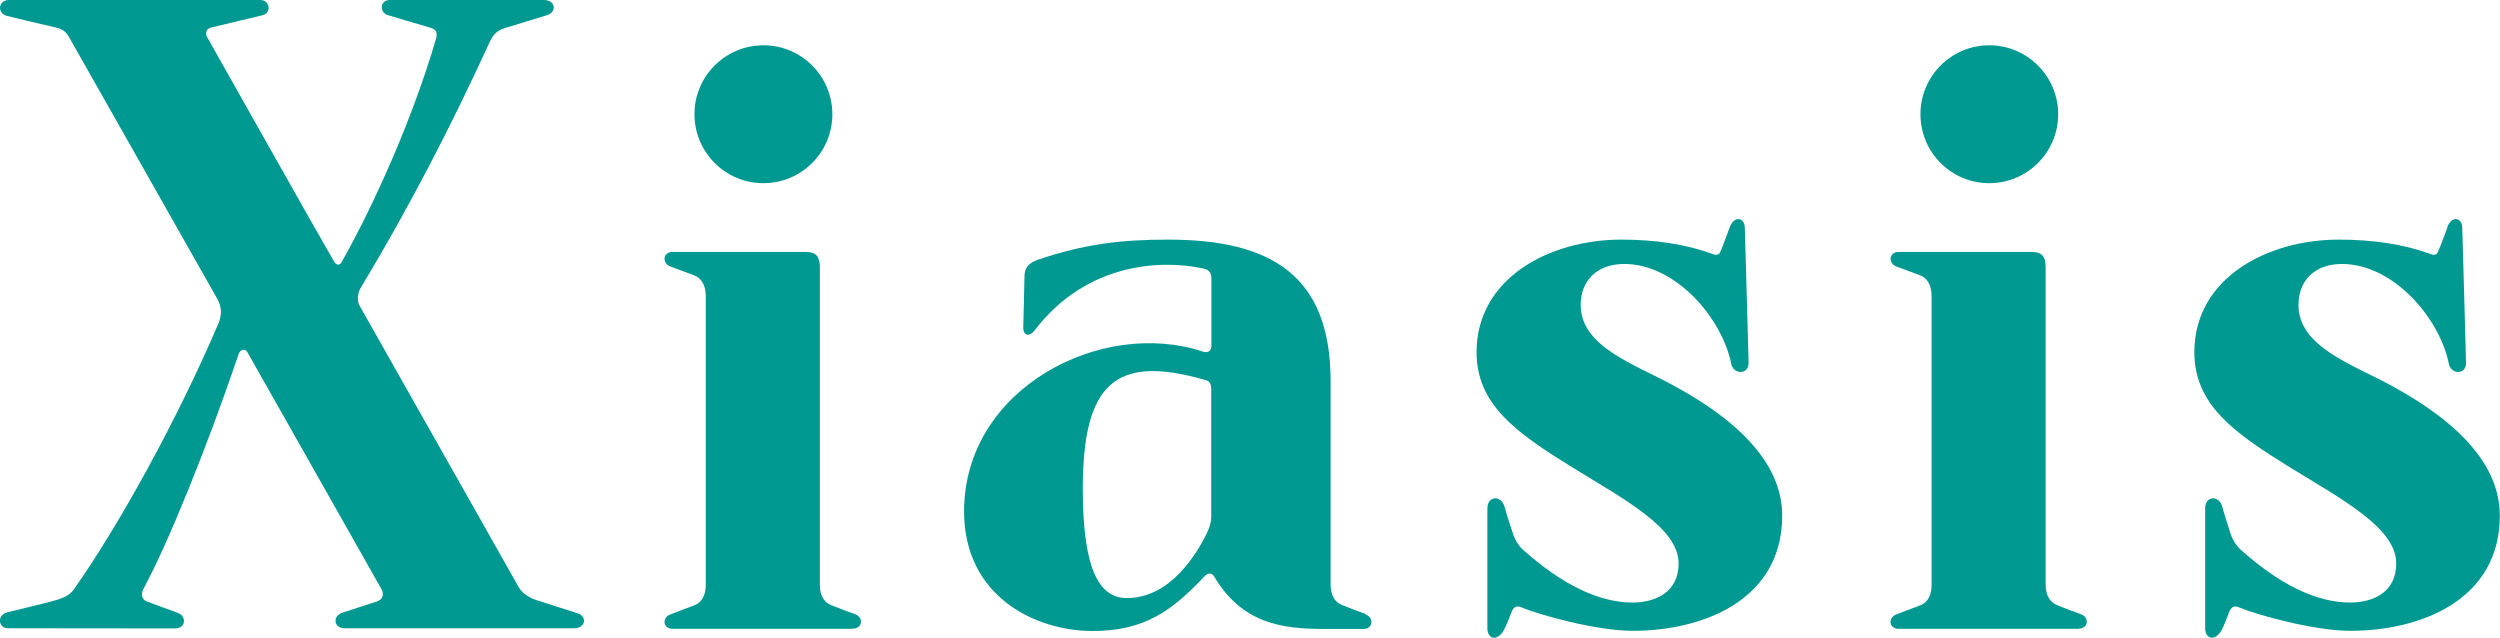 <?xml version="1.0" encoding="UTF-8"?><svg id="_レイヤー_2" xmlns="http://www.w3.org/2000/svg" viewBox="0 0 145.76 37.19"><defs><style>.cls-1{fill:#009992;}</style></defs><g id="_レイヤー_1-2"><g><path class="cls-1" d="M22.73,0c-.59,0-.62,.73-.12,.88,.11,.04,2.09,.62,2.46,.73,.35,.1,.47,.26,.34,.69-1.32,4.5-3.5,9.45-5.49,12.98-.1,.18-.28,.22-.43-.01-.75-1.27-7.32-12.95-7.42-13.12-.1-.17-.07-.47,.22-.54,.17-.04,2.72-.65,3.01-.72,.55-.13,.44-.89-.12-.89H.52C-.12,0-.18,.79,.41,.93c.38,.09,2.53,.61,2.91,.69,.38,.09,.56,.3,.68,.5,.12,.2,8.34,14.73,8.65,15.27,.31,.54,.28,1.01,.08,1.48-2.38,5.58-5.8,11.77-8.42,15.49-.28,.4-.74,.56-1.4,.73-.45,.12-2.29,.56-2.48,.61-.64,.16-.52,.93,.02,.93,.25,0,9.74,.01,9.74,.01,.69,0,.67-.73,.19-.9-.39-.14-1.45-.53-1.82-.67-.19-.07-.4-.31-.21-.71,1.41-2.59,3.69-8.19,5.57-13.73,.09-.27,.38-.31,.49-.12,.12,.2,7.73,13.67,7.83,13.84,.17,.3,.07,.6-.24,.71-.25,.09-1.71,.55-2.01,.65-.62,.2-.55,.92,.1,.92h13.37c.73,0,.76-.71,.22-.87-.44-.14-1.99-.64-2.31-.74-.41-.13-.88-.34-1.14-.81-.15-.27-9.07-16.04-9.25-16.36-.18-.32-.15-.74,.07-1.1,2.84-4.72,5.22-9.33,7.52-14.34,.14-.29,.34-.61,.83-.76,.51-.16,2.18-.67,2.48-.76,.61-.18,.52-.89-.17-.89h-8.95Z"/><path class="cls-1" d="M100.85,13.25c-.15,.4-.43,1.18-.56,1.46-.12,.24-.4,.12-.46,.09-1.54-.56-3.32-.83-5.3-.83-4.19,0-8.44,2.25-8.44,6.56,0,3.06,2.3,4.69,5.57,6.71,3.06,1.89,6.21,3.54,6.21,5.61,0,1.68-1.35,2.28-2.69,2.28-1.96,0-4.12-1.05-6.42-3.11-.11-.1-.42-.46-.56-.94,0,0-.33-1-.49-1.56-.18-.65-.99-.63-.99,.12v7c0,.64,.65,.83,1.05-.08,.16-.36,.27-.65,.38-.92,.11-.26,.28-.35,.58-.22,.98,.42,4.34,1.36,6.47,1.36,4.03,0,8.71-1.75,8.71-6.72,0-2.74-2.1-5.27-6.24-7.53-2.3-1.28-5.51-2.28-5.51-4.75,0-1.44,.98-2.39,2.54-2.39,2.98,0,5.69,3.12,6.24,5.83,.12,.61,1.01,.66,1.01-.06,0-.23-.22-7.86-.22-7.86,0-.63-.62-.75-.88-.05"/><path class="cls-1" d="M142.7,13.25c-.15,.4-.44,1.18-.57,1.46-.11,.24-.39,.12-.45,.09-1.54-.56-3.33-.83-5.31-.83-4.19,0-8.43,2.25-8.43,6.56,0,3.06,2.29,4.69,5.56,6.71,3.07,1.89,6.21,3.54,6.21,5.61,0,1.68-1.34,2.28-2.69,2.28-1.96,0-4.12-1.05-6.41-3.11-.11-.1-.43-.46-.57-.94,0,0-.33-1-.48-1.56-.18-.65-.99-.63-.99,.12v7c0,.64,.65,.83,1.05-.08,.16-.36,.26-.65,.37-.92,.11-.26,.28-.35,.58-.22,.98,.42,4.34,1.36,6.47,1.36,4.02,0,8.71-1.75,8.71-6.72,0-2.74-2.1-5.27-6.24-7.53-2.31-1.28-5.5-2.28-5.5-4.75,0-1.44,.97-2.39,2.53-2.39,2.98,0,5.69,3.12,6.24,5.83,.12,.61,1,.66,1-.06,0-.23-.22-7.86-.22-7.86,0-.63-.61-.75-.88-.05"/><path class="cls-1" d="M48.53,6.66c0,2.22-1.8,4.02-4.02,4.02s-4.02-1.8-4.02-4.02,1.8-4.02,4.02-4.02,4.02,1.8,4.02,4.02"/><path class="cls-1" d="M49.74,36.65c.55,0,.63-.66,.11-.84-.28-.1-1.01-.37-1.37-.52-.35-.13-.68-.47-.68-1.2V15.58c0-.62-.21-.89-.82-.89h-7.77c-.56,0-.63,.65-.12,.85,.28,.1,1.01,.38,1.37,.51,.35,.13,.69,.48,.69,1.21v16.84c0,.73-.34,1.08-.69,1.2-.37,.14-1.1,.41-1.37,.52-.51,.19-.44,.84,.12,.84h10.52Z"/><path class="cls-1" d="M120,6.66c0,2.22-1.8,4.02-4.02,4.02s-4.01-1.8-4.01-4.02,1.8-4.02,4.01-4.02,4.02,1.8,4.02,4.02"/><path class="cls-1" d="M121.21,36.65c.55,0,.63-.66,.11-.84-.27-.1-1.01-.37-1.36-.52-.35-.13-.69-.47-.69-1.2V15.58c0-.62-.21-.89-.81-.89h-7.77c-.55,0-.63,.65-.12,.85,.28,.1,1.01,.38,1.37,.51,.35,.13,.68,.48,.68,1.21v16.84c0,.73-.33,1.08-.68,1.2-.37,.14-1.1,.41-1.37,.52-.51,.19-.44,.84,.12,.84h10.52Z"/><path class="cls-1" d="M79.63,35.8c-.29-.1-1.01-.37-1.37-.52-.35-.13-.68-.47-.68-1.2v-11.86c0-6.18-3.49-8.25-9.47-8.25-2.75,0-4.9,.26-7.59,1.17-.55,.19-.78,.47-.79,.97,0,0-.05,2.55-.07,2.97-.02,.42,.3,.66,.69,.15,3.04-3.96,7.43-4.09,9.78-3.58,.24,.05,.5,.13,.5,.61v3.89c0,.4-.3,.42-.5,.35-5.87-1.96-13.92,2.11-13.92,9.32,0,4.94,4.13,6.97,7.49,6.97,3.02,0,4.64-1.18,6.52-3.18,.24-.27,.47-.17,.57,0,1.63,2.76,3.99,3.06,6.38,3.06h2.33c.55,0,.63-.66,.12-.84m-9-5.73c0,.44-.15,.76-.28,1.04-.51,1.01-2.03,3.73-4.64,3.73-1.49,0-2.57-1.4-2.57-6.36,0-6.2,1.93-7.84,7.09-6.37,.19,.04,.4,.12,.4,.55v7.42Z"/></g></g></svg>